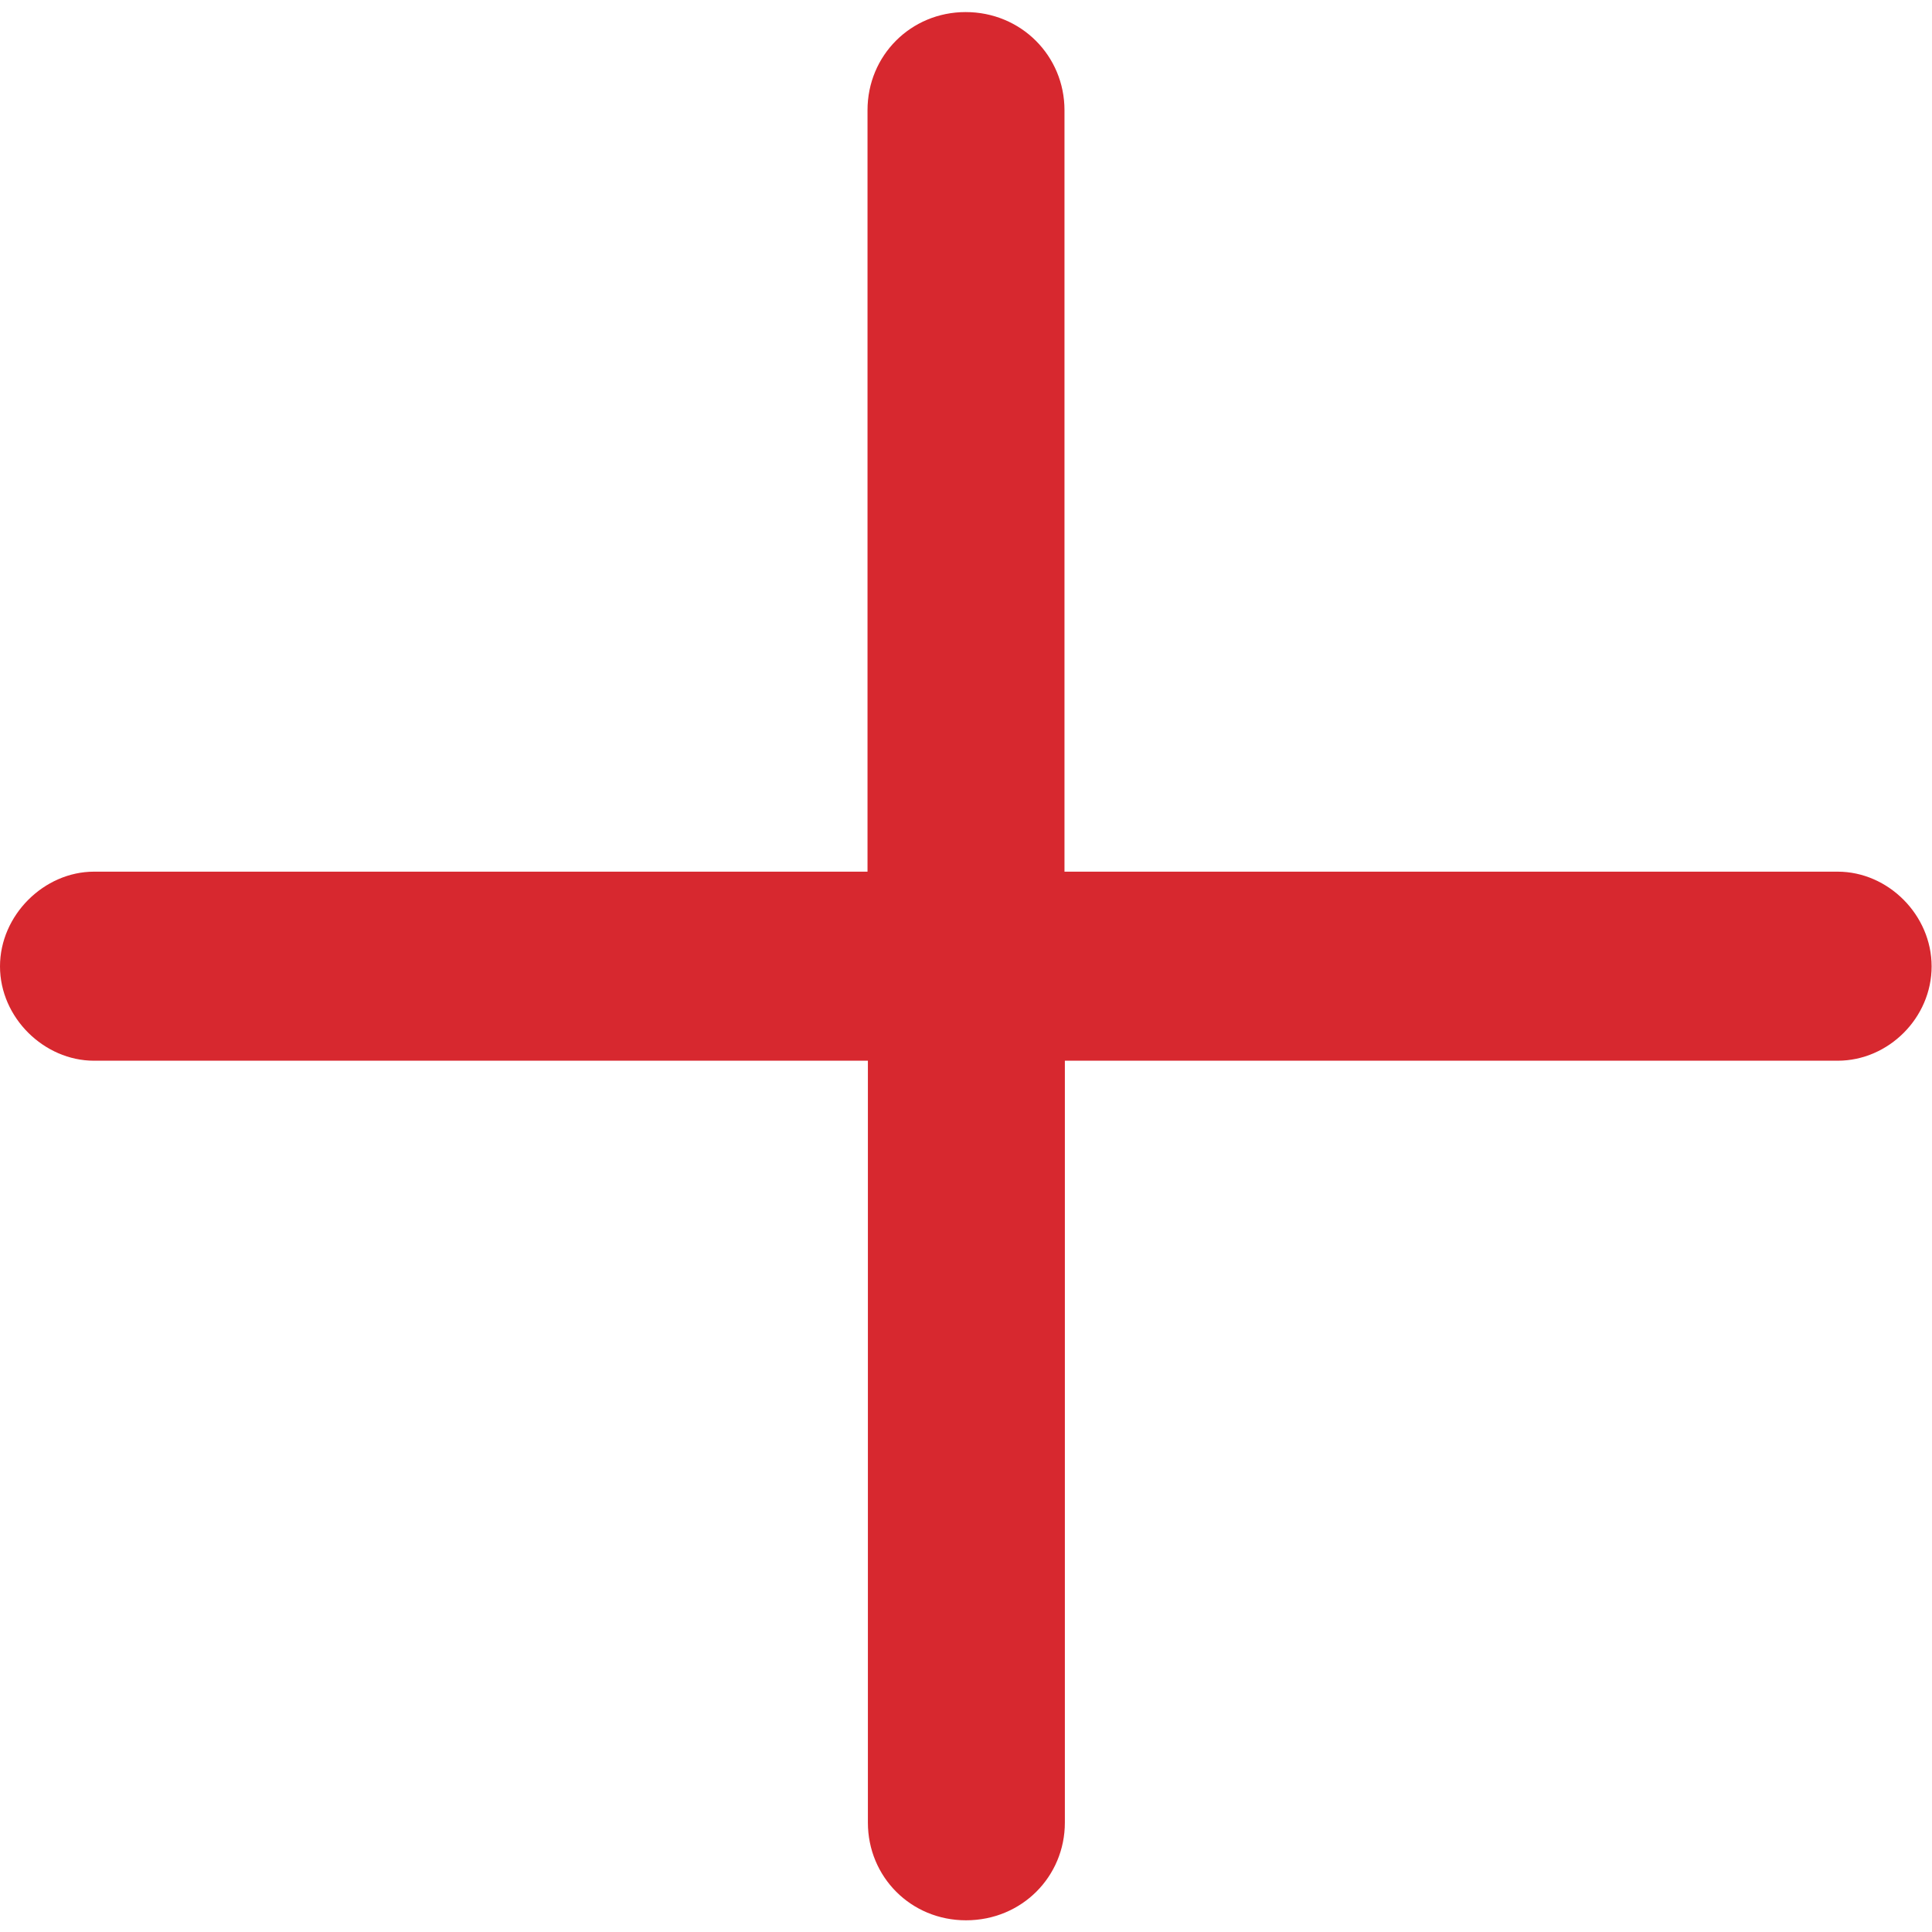 <svg xmlns="http://www.w3.org/2000/svg" viewBox="0 0 512 512" xmlns:v="https://vecta.io/nano"><path d="M229.9 281.1h-205c-13.2 0-24.9-11.4-24.9-25S11.7 231 24.9 231h205V29.2c0-14.5 11.5-26 26-26 14.7 0 26.2 11.6 26.2 26V231H487c13.4 0 24.9 11.5 24.9 25.1s-11.4 25-24.9 25H282.2V483c0 14.3-11.4 25.9-26.2 25.9-14.6 0-26-11.5-26-25.9V281.1z" fill="#d7282f"/></svg>